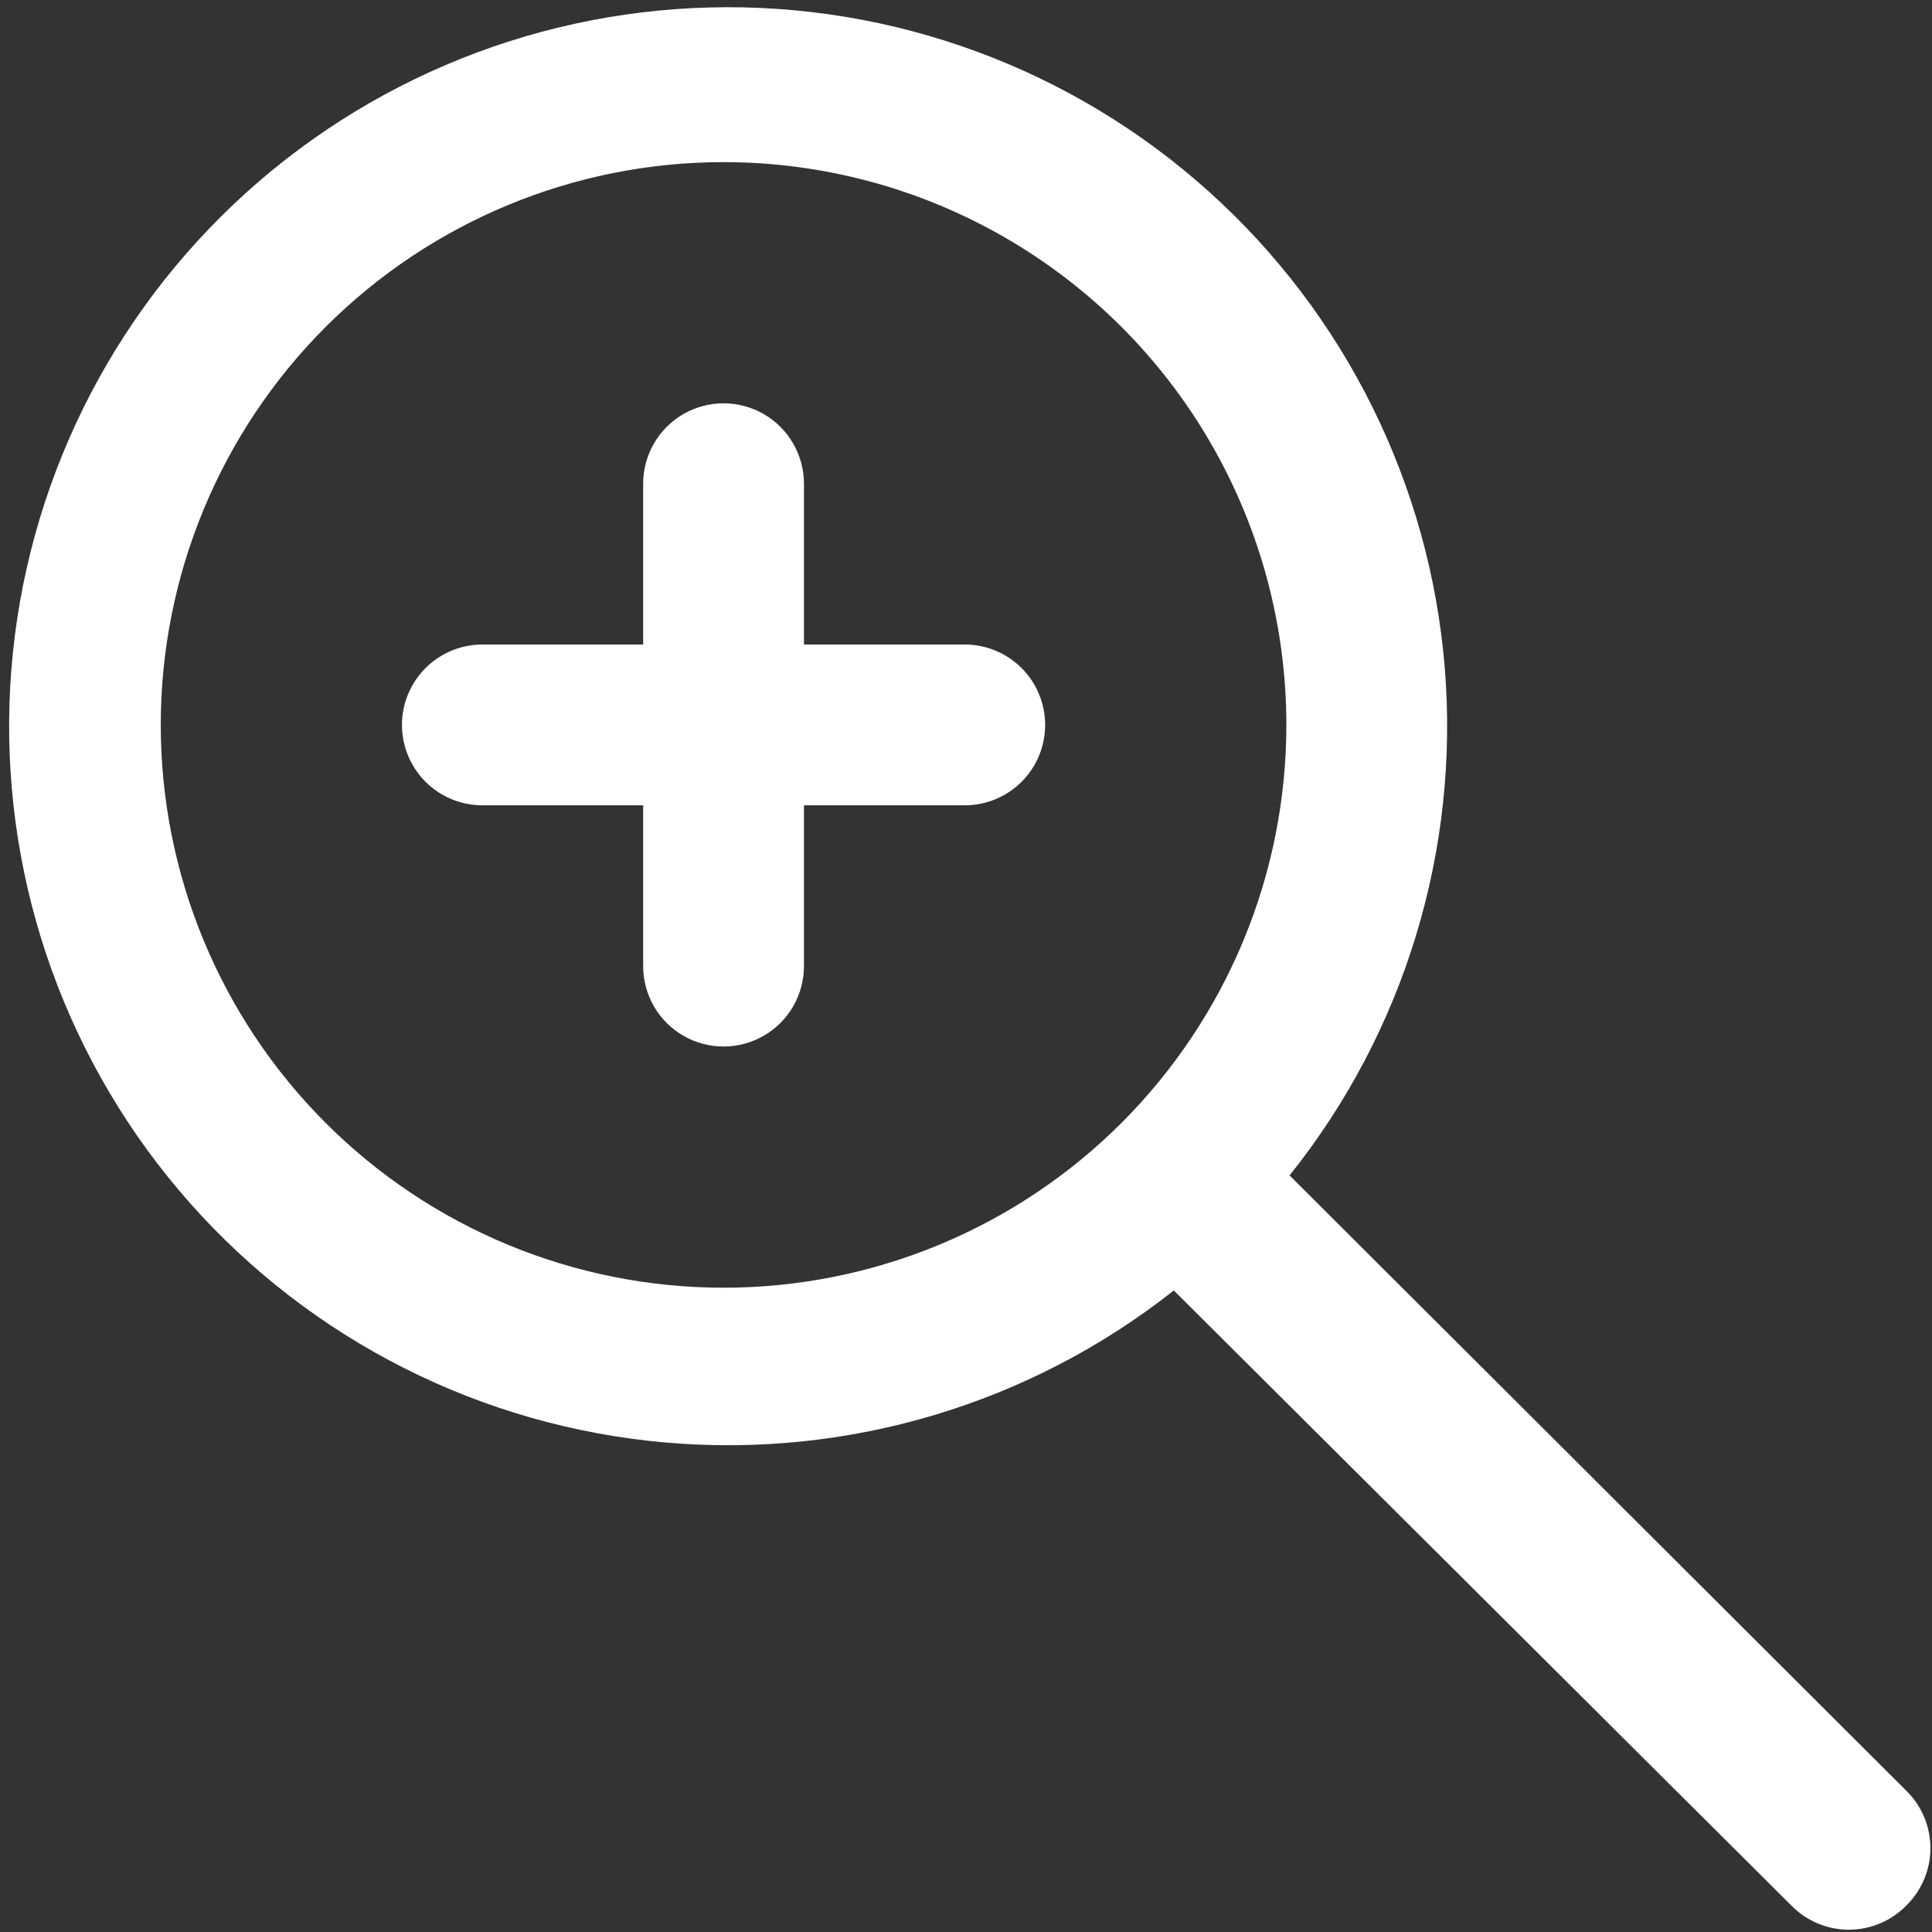 <svg width="1200pt" height="1200pt" version="1.1" viewBox="0 0 1200 1200" xmlns="http://www.w3.org/2000/svg">
    <rect x="0" y="0" width="1200" height="1200" fill="#333333" stroke="none"/>
    <path d="m1184 1183.6c-9.324 9.508-22.059 14.898-35.371 14.973-13.316 0.074-26.109-5.172-35.539-14.574l-384.02-382.47v0.004c-89.5 70.688-202.65 104.46-316.26 94.383-113.6-10.07-219.05-63.227-294.71-148.56-75.664-85.336-115.81-196.39-112.21-310.38 3.598-113.99 50.672-222.29 131.57-302.68s189.48-126.79 303.5-129.67c114.01-2.887 224.81 37.957 309.67 114.16 84.859 76.195 137.35 181.97 146.71 295.63 9.359 113.66-25.117 226.61-96.367 315.66l383.52 382.62c9.387 9.441 14.617 22.242 14.523 35.559s-5.504 26.043-15.023 35.352zm-734.58-1082.9c-92.711 0-181.62 36.828-247.18 102.38-65.559 65.559-102.39 154.47-102.39 247.18s36.828 181.62 102.39 247.18c65.555 65.555 154.46 102.38 247.18 102.38s181.62-36.828 247.18-102.38c65.555-65.559 102.38-154.47 102.38-247.18 0-61.363-16.152-121.64-46.832-174.78-30.68-53.141-74.809-97.27-127.95-127.95-53.141-30.68-113.42-46.832-174.78-46.832zm149.81 399.5h-99.875v99.875c0 17.84-9.516 34.328-24.969 43.246-15.449 8.922-34.484 8.922-49.938 0-15.449-8.918-24.969-25.406-24.969-43.246v-99.875h-99.875c-17.84 0-34.328-9.52-43.246-24.969-8.922-15.449-8.922-34.488 0-49.938 8.918-15.449 25.406-24.969 43.246-24.969h99.875v-99.875c0-17.84 9.52-34.328 24.969-43.246 15.453-8.922 34.488-8.922 49.938 0 15.453 8.918 24.969 25.406 24.969 43.246v99.875h99.875c17.844 0 34.328 9.52 43.25 24.969 8.918 15.449 8.918 34.488 0 49.938-8.922 15.449-25.406 24.969-43.25 24.969z"
          fill="#ffffff" fill-rule="evenodd"/>
</svg>
